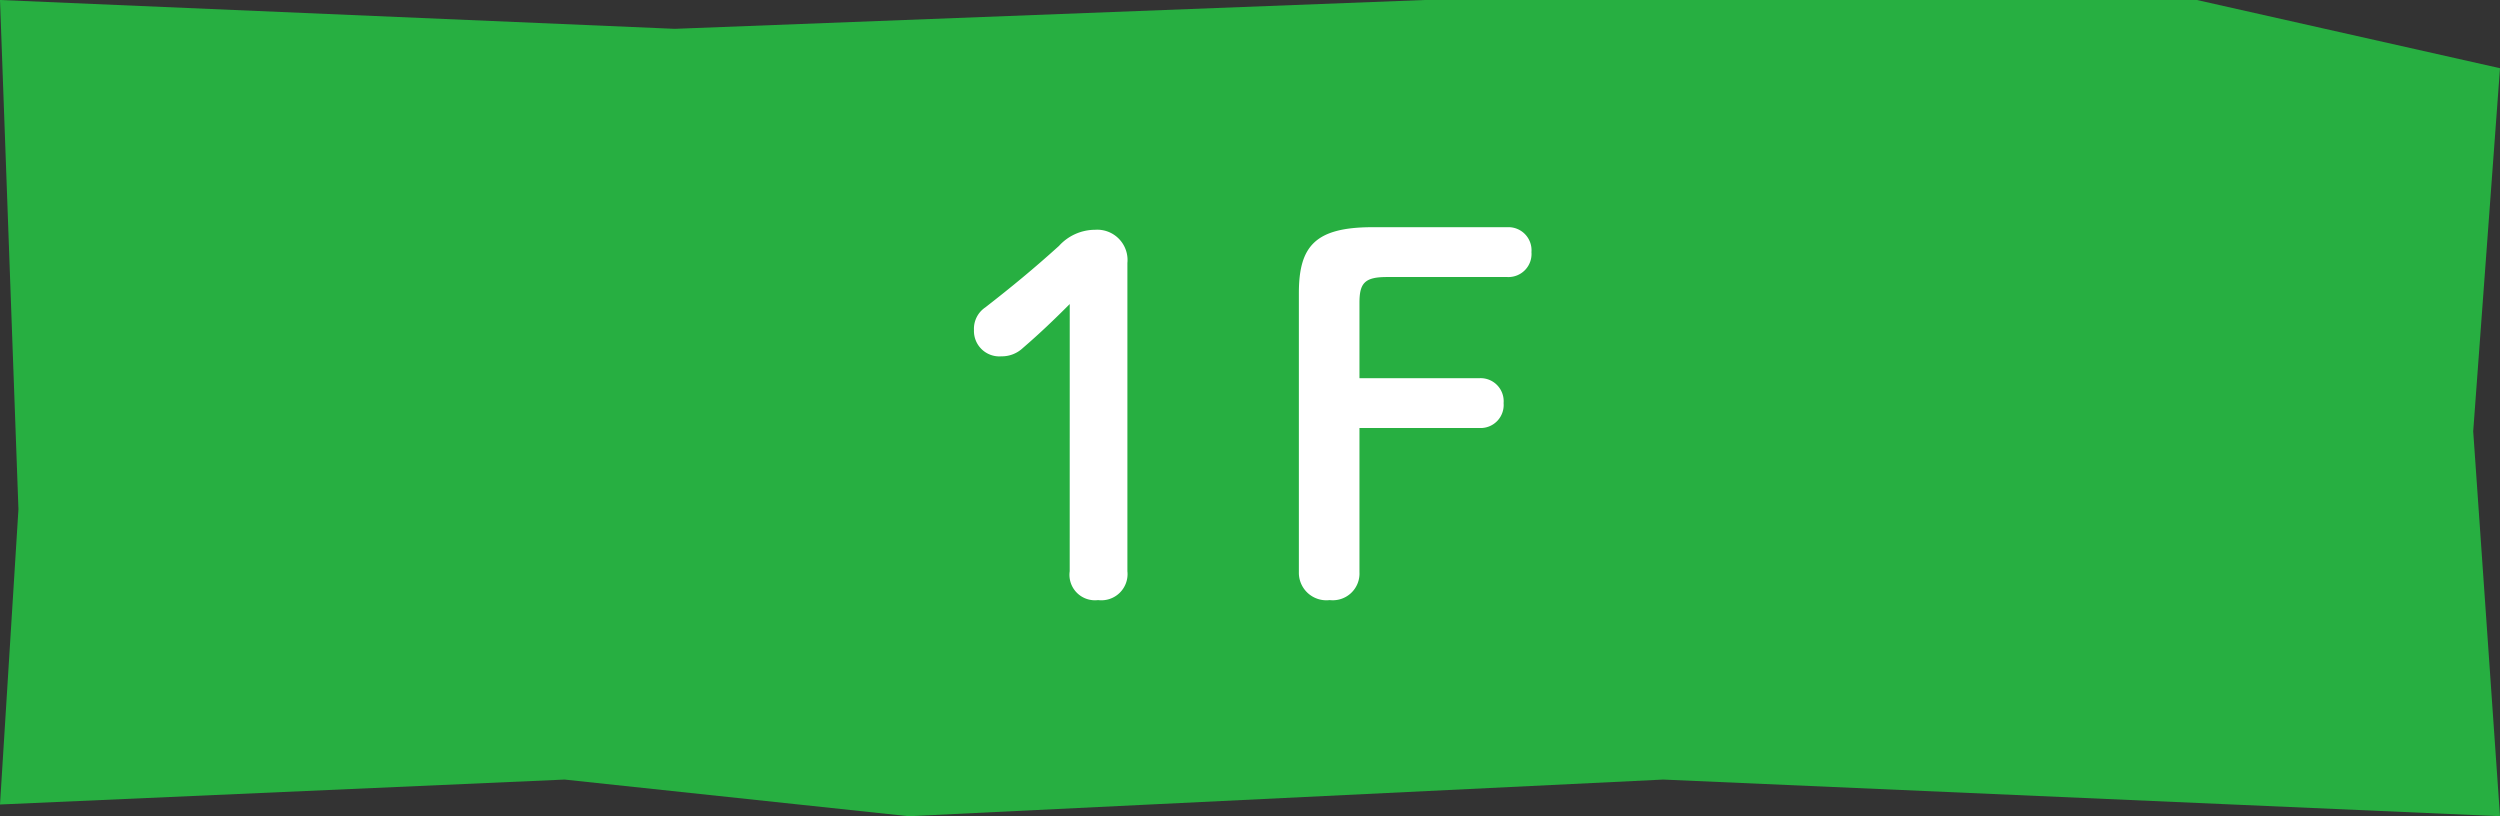 <svg xmlns="http://www.w3.org/2000/svg" width="143.259" height="46.772" viewBox="0 0 143.259 46.772"><rect x="0" y="0" width="143.259" height="46.772" fill="#333333" stroke="none"/><g transform="translate(-648.776 -3270.842)"><path d="M0-24.688l38.664,1.652,42.972-1.652h44.253l17.37,3.909L141.724.029l1.535,22.055-47.948-2.1-43.241,2.1-19.718-2.1L0,21.412,1.057,4.494Z" transform="translate(648.776 3295.53)" fill="#27af41"></path><path d="M-9.926-1.652A1.459,1.459,0,0,0-8.3,0a1.5,1.5,0,0,0,1.68-1.652V-19.32a1.736,1.736,0,0,0-1.848-1.9,2.8,2.8,0,0,0-2.072.924c-1.456,1.316-2.716,2.352-4.228,3.528a1.473,1.473,0,0,0-.644,1.288,1.456,1.456,0,0,0,1.568,1.512,1.755,1.755,0,0,0,1.232-.476c1.008-.868,1.82-1.652,2.688-2.52ZM3.206-1.6A1.576,1.576,0,0,0,4.97,0,1.531,1.531,0,0,0,6.678-1.6v-8.26h6.888a1.322,1.322,0,0,0,1.372-1.428,1.322,1.322,0,0,0-1.372-1.428H6.678v-4.312c0-1.12.28-1.484,1.568-1.484h6.916a1.322,1.322,0,0,0,1.372-1.428,1.322,1.322,0,0,0-1.372-1.428H7.434c-3.3,0-4.228,1.092-4.228,3.78Z" transform="translate(720 3305.229)" fill="#fff"></path></g></svg>